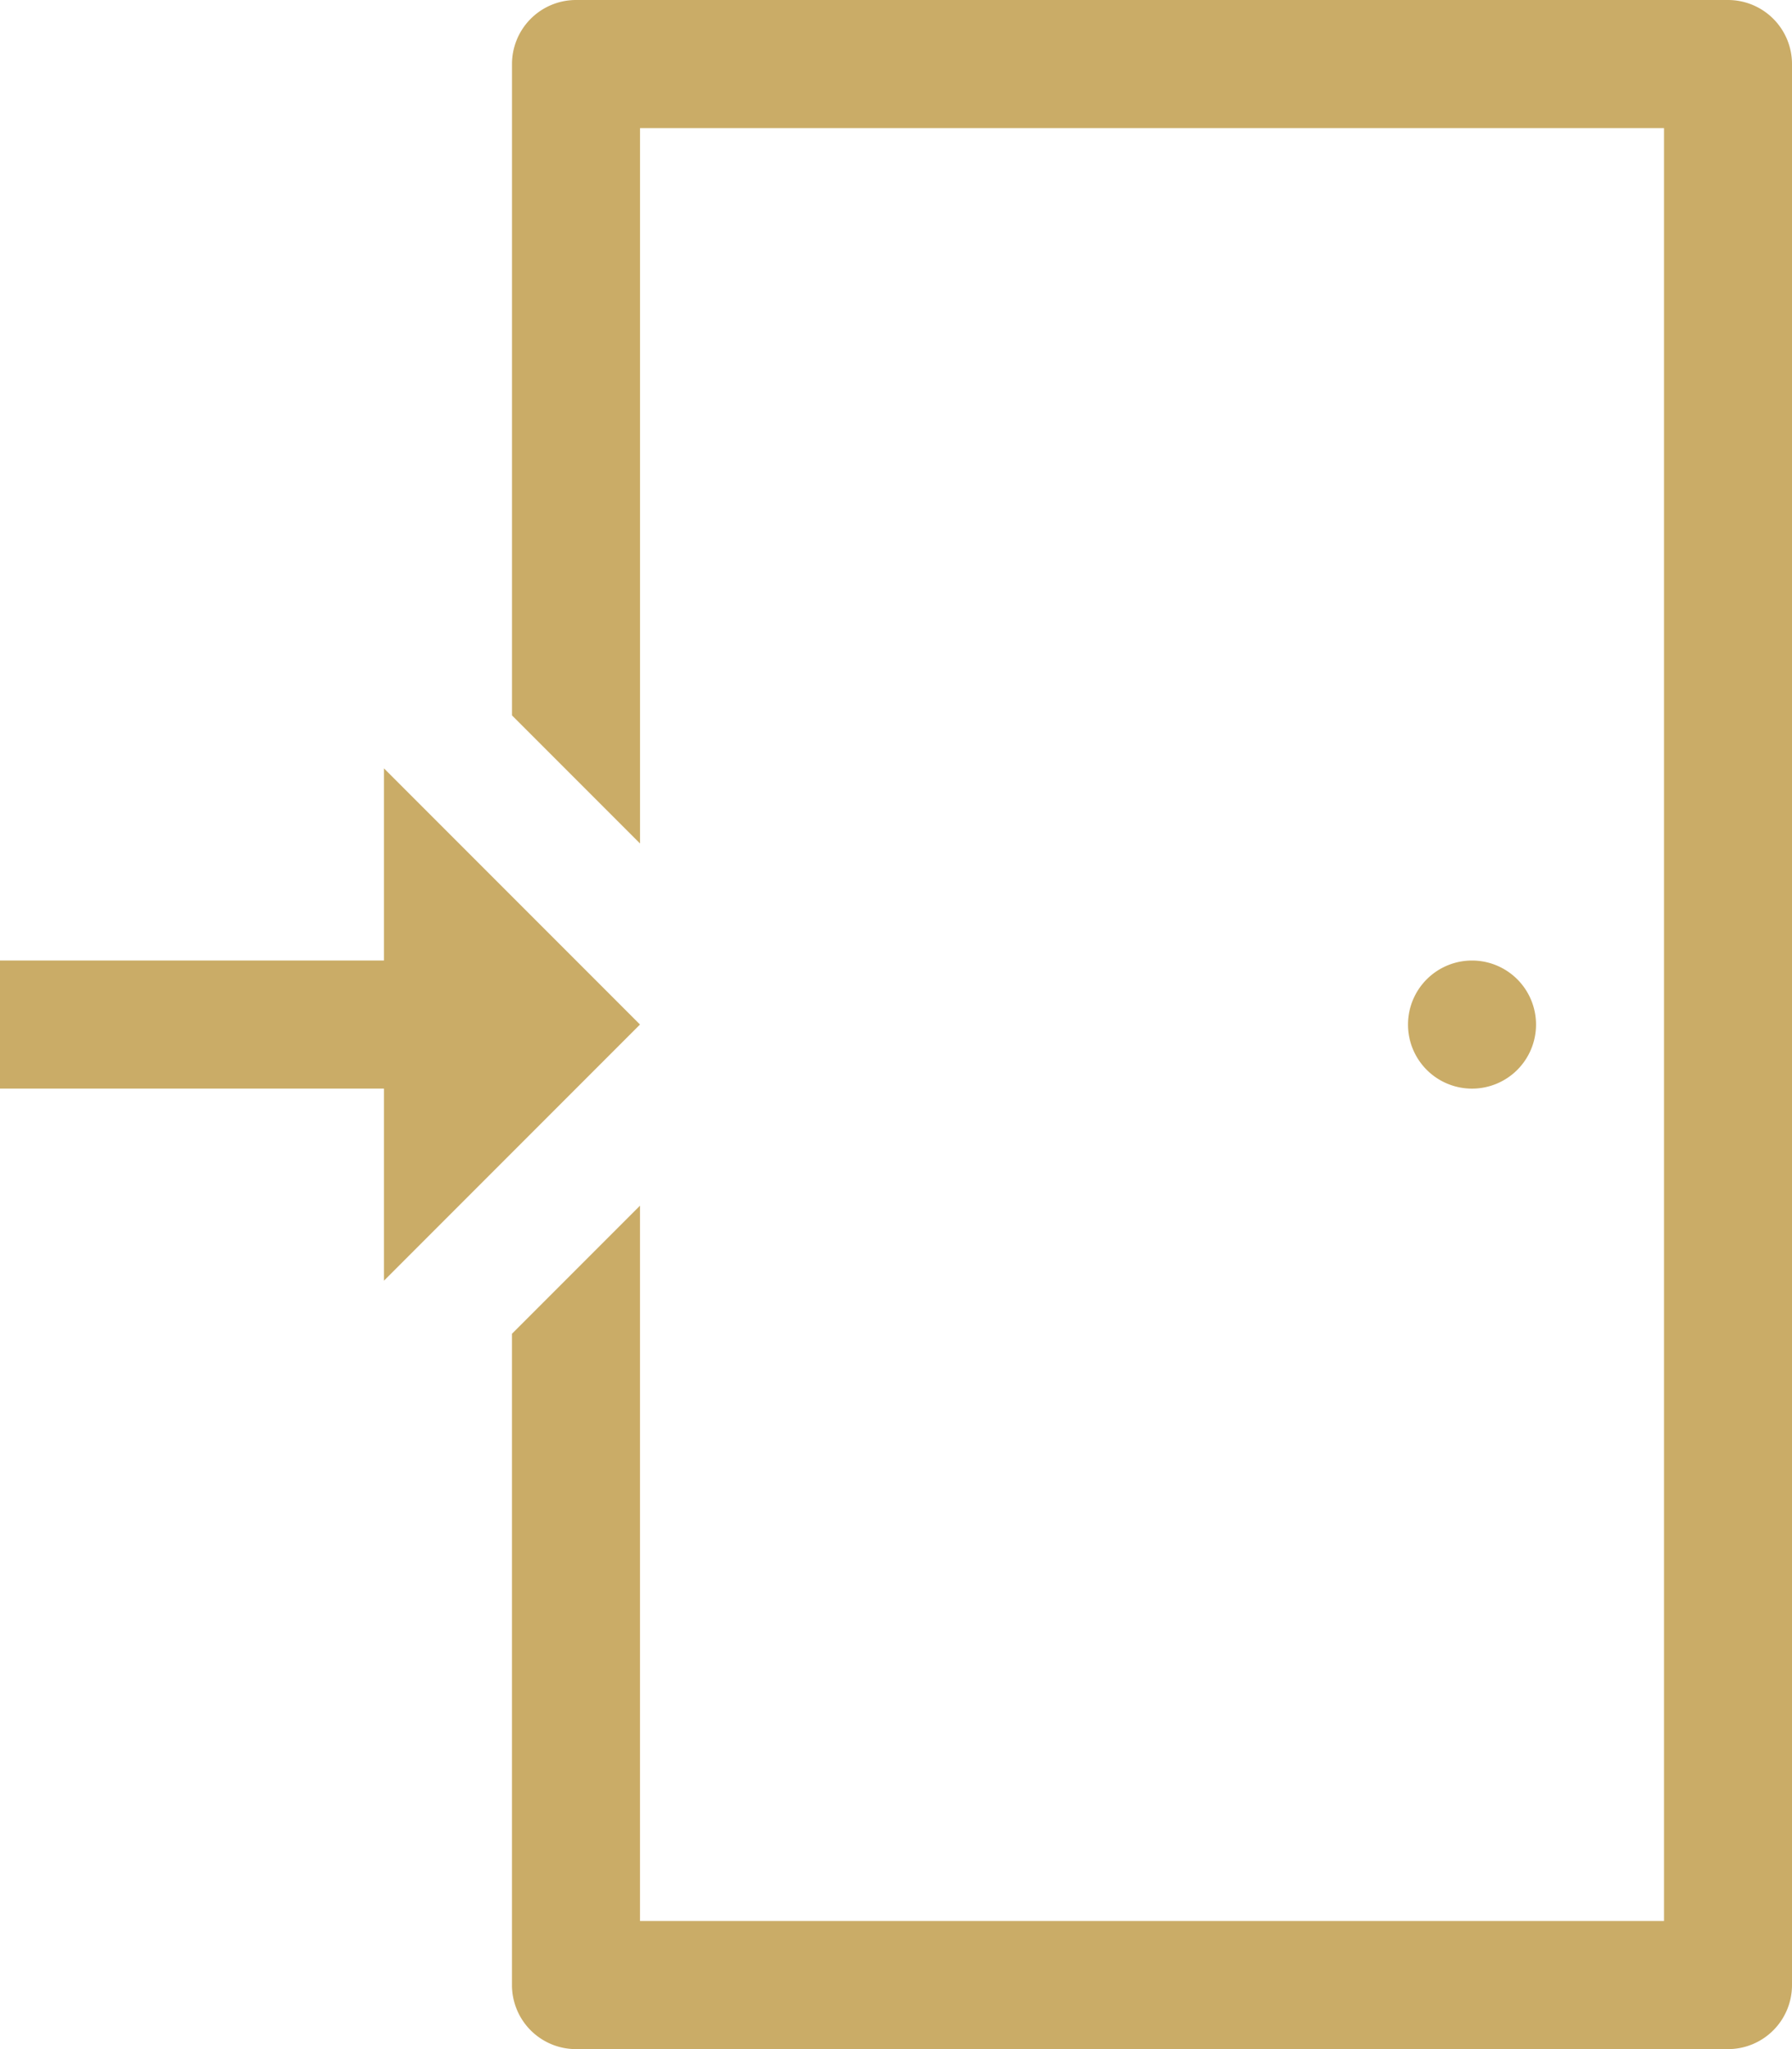 <?xml version="1.0" encoding="UTF-8"?> <svg xmlns="http://www.w3.org/2000/svg" width="61.589" height="70.387" viewBox="0 0 61.589 70.387"><g transform="translate(-28.176)"><path d="M341.873,211.968a2.2,2.2,0,1,1-3.111,0,2.2,2.2,0,0,1,3.111,0" transform="translate(-261.55 -178.329)" fill="#caac67"></path><path d="M182.676,0H143.083a2.2,2.2,0,0,0-2.2,2.2V24.574l4.4,4.4V4.4h35.194V65.988H145.282V41.415l-4.4,4.4V68.188a2.2,2.2,0,0,0,2.2,2.2h39.593a2.2,2.2,0,0,0,2.2-2.2V2.2a2.2,2.2,0,0,0-2.2-2.2Z" transform="translate(-95.11)" fill="#caac67"></path><path d="M50.172,177.857l-8.8-8.8v6.6h-13.2v4.4h13.2v6.6Z" transform="translate(0 -142.664)" fill="#caac67"></path></g></svg> 